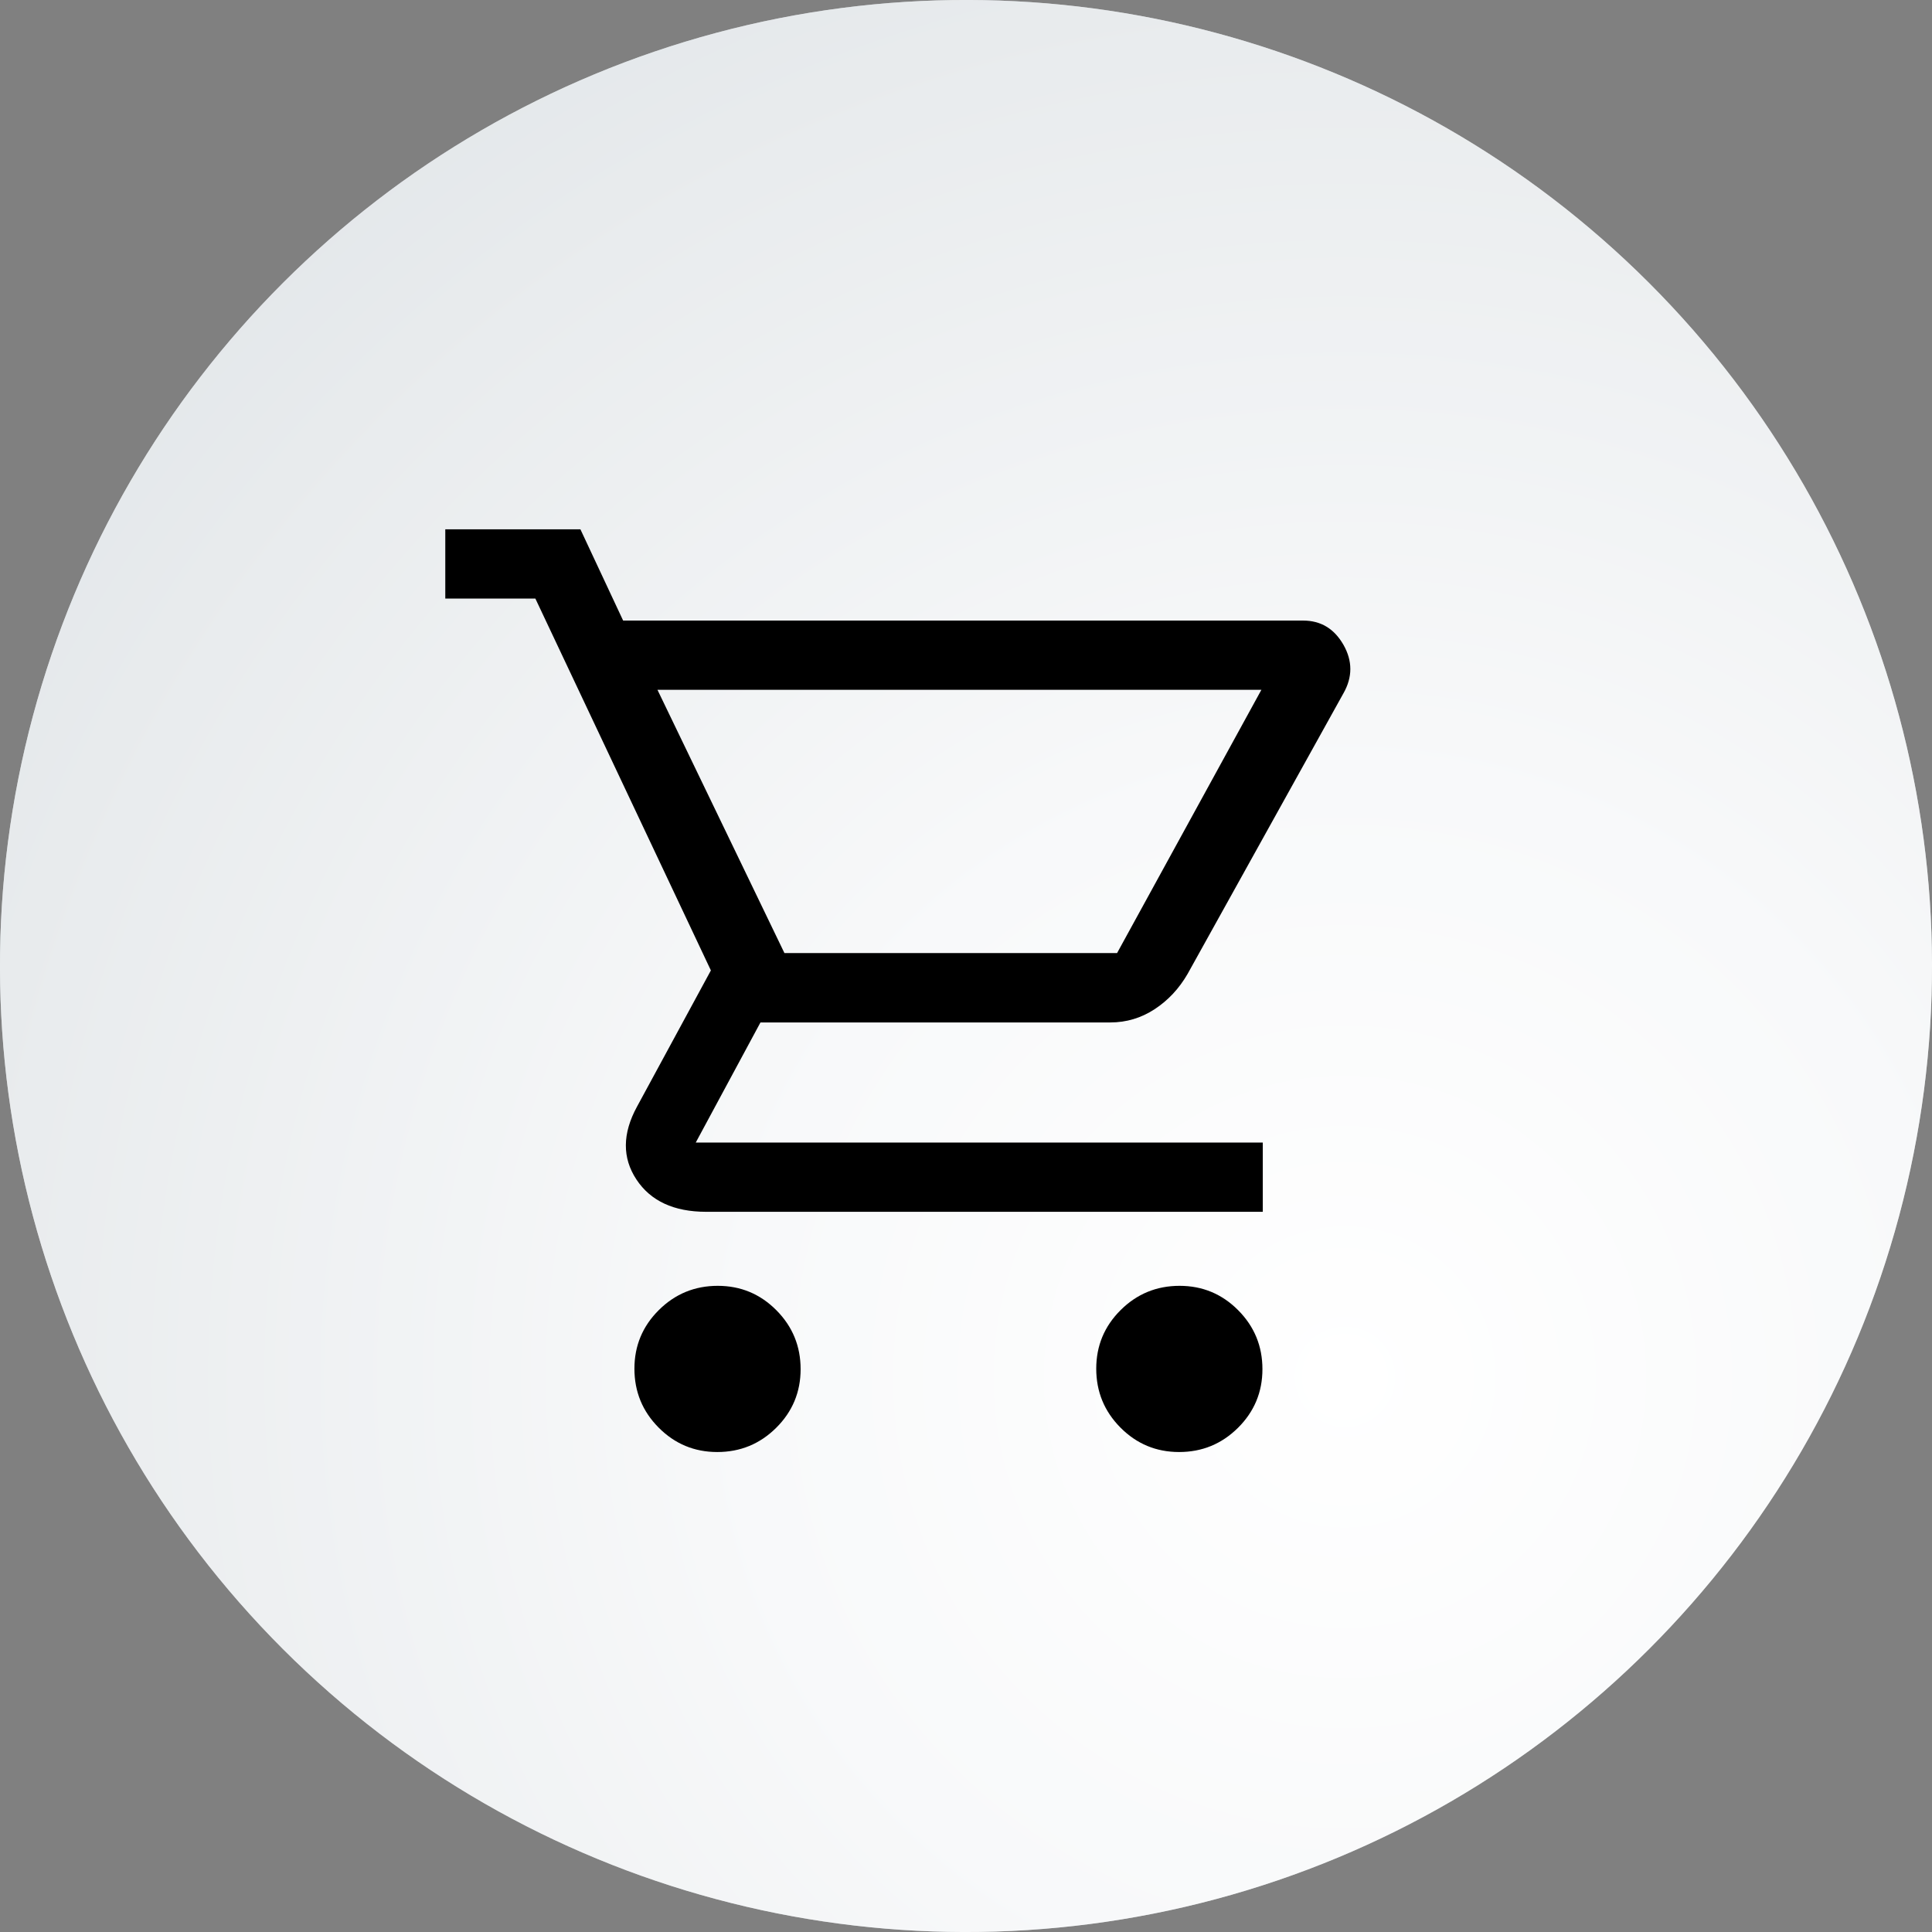 <svg xmlns="http://www.w3.org/2000/svg" width="166" height="166" xmlns:xlink="http://www.w3.org/1999/xlink" viewBox="0 0 166 166">
    <rect x="0" y="0" width="166" height="166" fill="#808080" stroke="none"/>
    <defs>
        <radialGradient id="a" cx="8448.85" cy="118.31" fx="8448.85" fy="118.31" r="132.72" gradientTransform="translate(6138.92 6021.54) rotate(-135) scale(1 -1)" gradientUnits="userSpaceOnUse">
            <stop offset="0" stop-color="#fff"/>
            <stop offset=".39" stop-color="#f8f9fa"/>
            <stop offset=".9" stop-color="#e8ebed"/>
            <stop offset="1" stop-color="#e4e8eb"/>
        </radialGradient>
    </defs>
    <g style="isolation:isolate">
        <g style="mix-blend-mode:multiply">
            <circle cx="83" cy="83" r="83" transform="translate(-34.38 83) rotate(-45)" style="fill:#b9bcbf;stroke-width:0px"/>
        </g>
        <circle cx="83" cy="83" r="83" transform="translate(-34.38 83) rotate(-45)" style="fill:url(#a);stroke-width:0px"/>
        <path d="M61.63,124.76c-1.97,0-3.65-.7-5.04-2.1-1.39-1.4-2.08-3.09-2.08-5.06s.7-3.65,2.1-5.04c1.4-1.39,3.09-2.08,5.06-2.08s3.65.7,5.04,2.1c1.39,1.4,2.08,3.09,2.08,5.06s-.7,3.65-2.1,5.04c-1.4,1.39-3.09,2.08-5.06,2.08ZM101.31,124.76c-1.97,0-3.65-.7-5.04-2.1-1.39-1.4-2.08-3.09-2.08-5.06s.7-3.65,2.1-5.04c1.4-1.39,3.09-2.08,5.06-2.08s3.65.7,5.04,2.1c1.39,1.4,2.08,3.09,2.08,5.06s-.7,3.65-2.1,5.04c-1.4,1.39-3.09,2.08-5.06,2.08ZM56.49,59.27l10.91,22.62h28.58l12.4-22.62h-51.89ZM53.51,53.32h58.45c1.52,0,2.67.69,3.47,2.08.79,1.39.79,2.78,0,4.17l-13.39,24.11c-.73,1.26-1.67,2.27-2.83,3.03-1.16.76-2.43,1.14-3.81,1.14h-30.06l-5.56,10.32h48.72v5.95h-47.82c-2.78,0-4.78-.93-6-2.78-1.22-1.85-1.21-3.94.05-6.25l6.35-11.71-15.08-31.95h-7.74v-5.95h11.61l3.67,7.84ZM67.4,81.9h28.58-28.58Z" style="stroke-width:0px"/>
    </g>
</svg>
